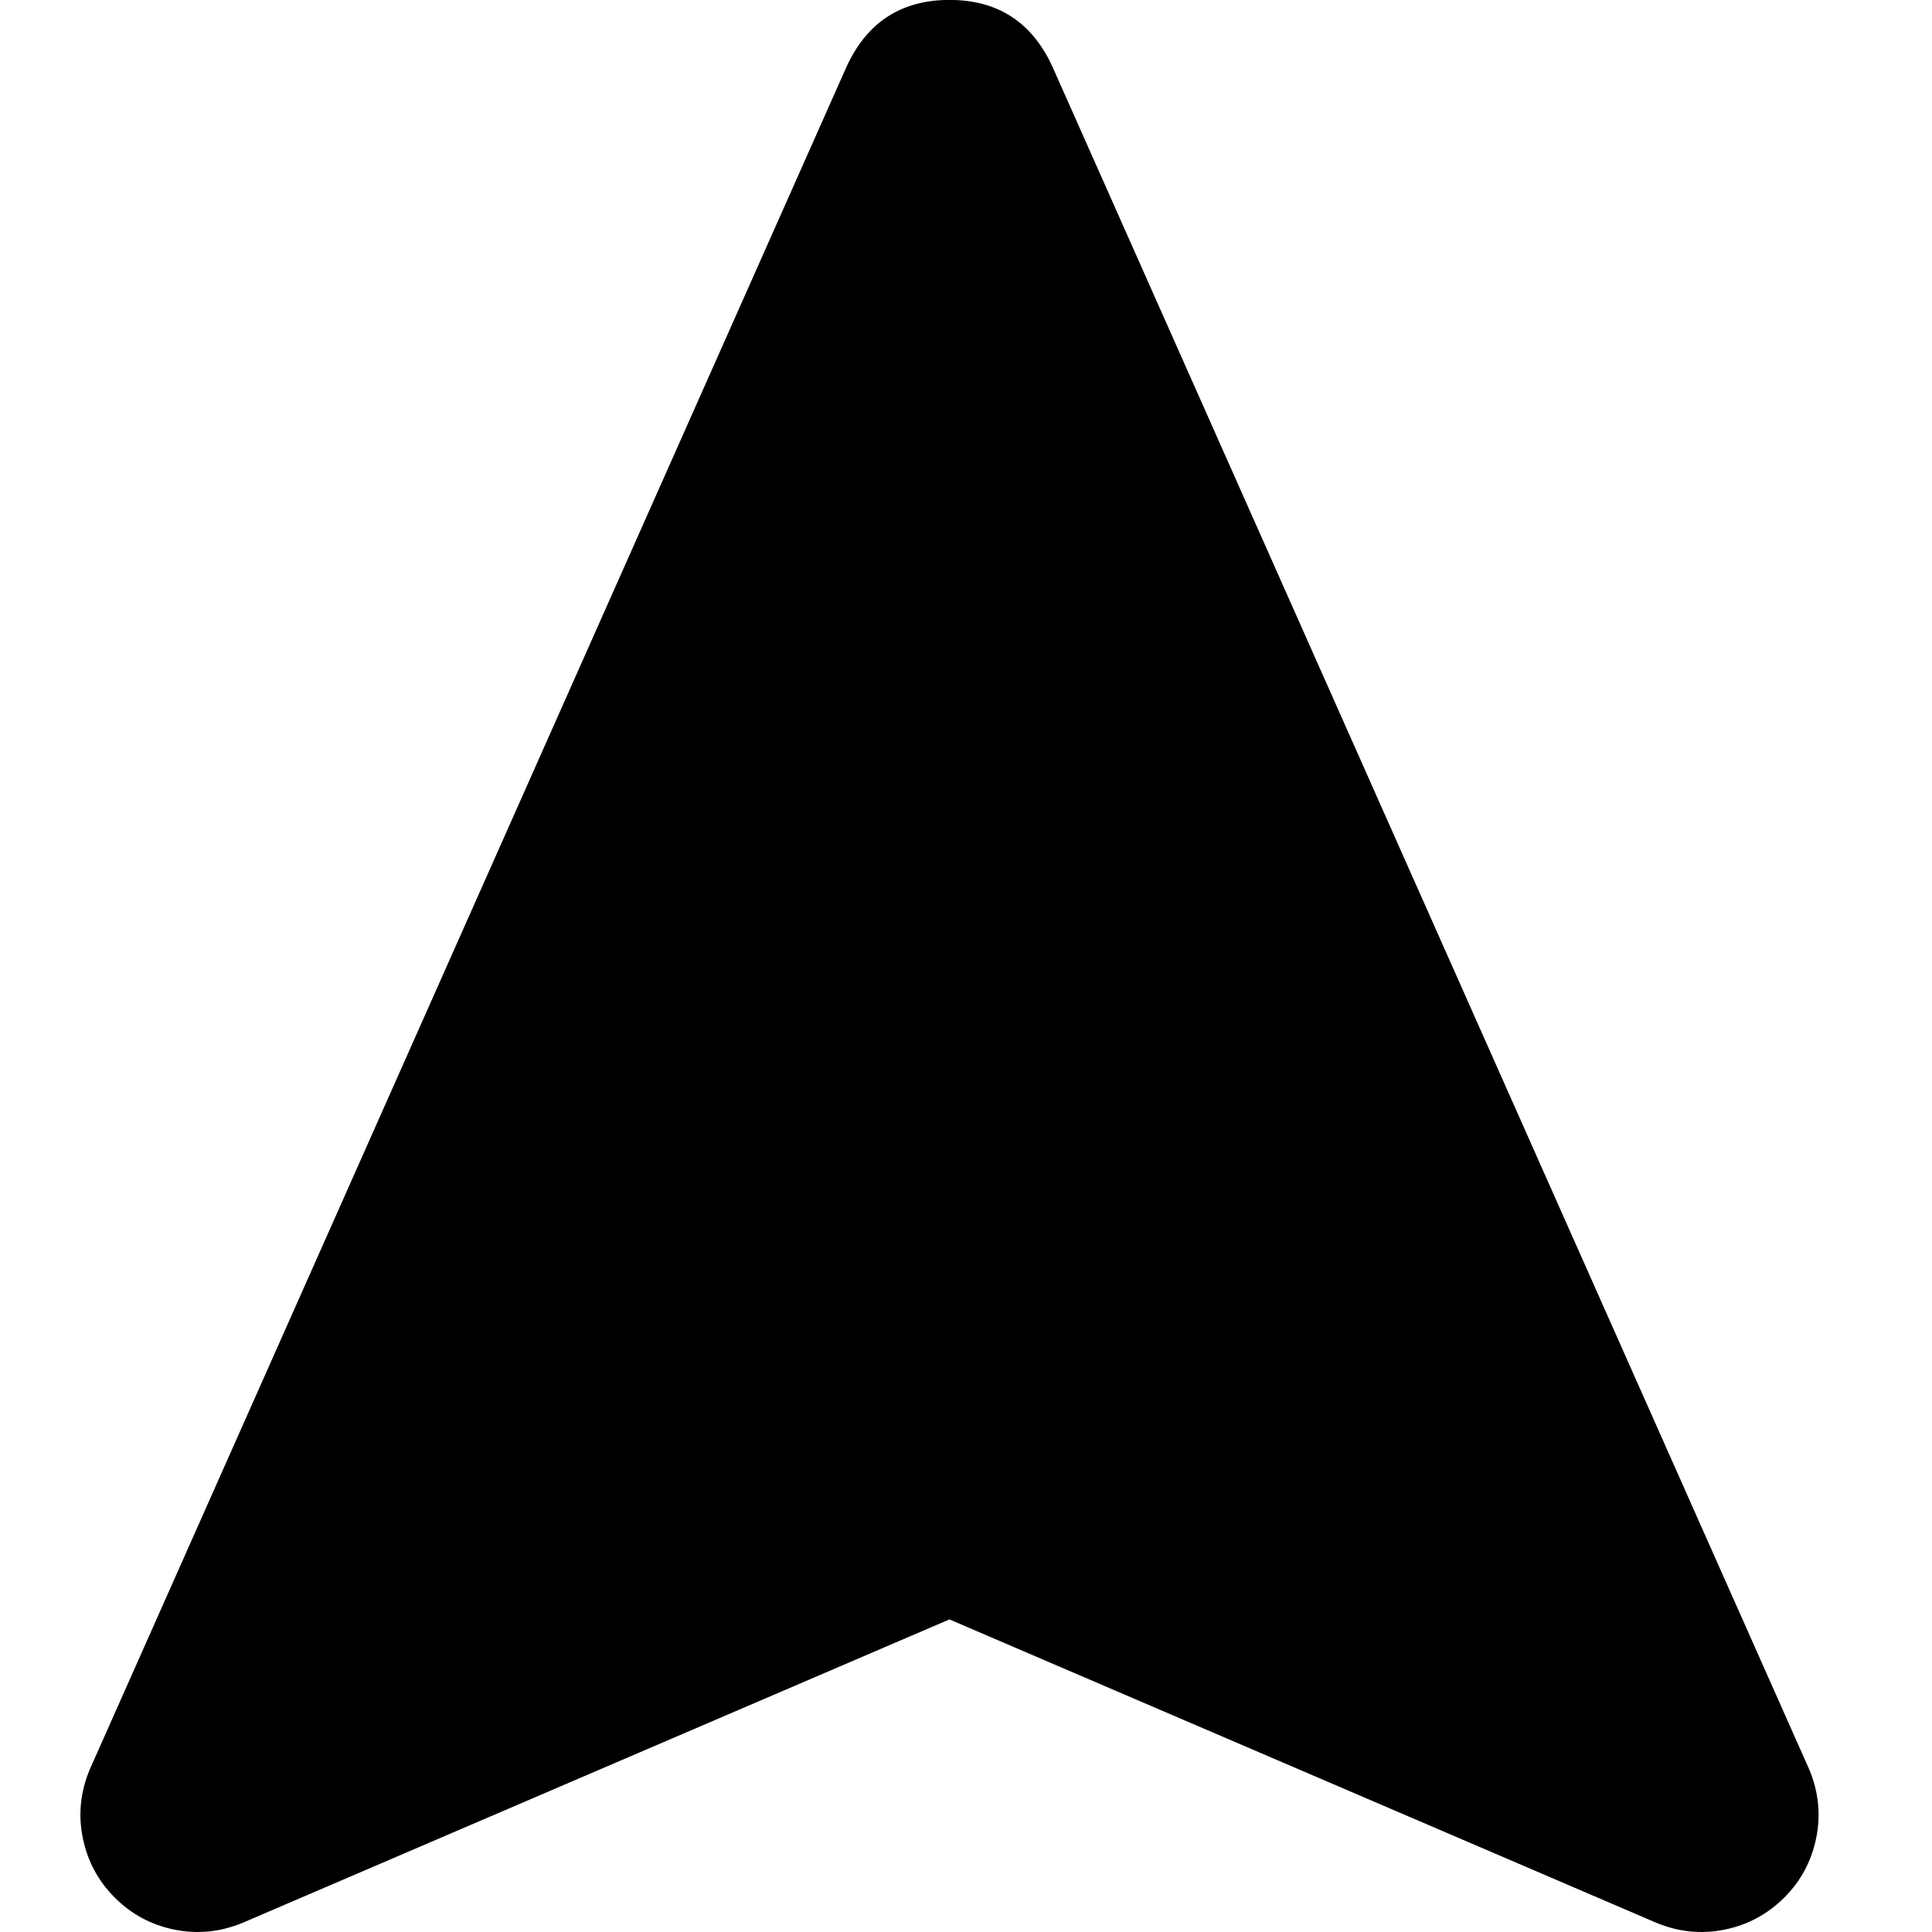 <svg fill="none" height="24" viewBox="0 0 24 24" width="24" xmlns="http://www.w3.org/2000/svg"><style>path{fill:black;}@media(prefers-color-scheme:dark){path{fill:white;}}</style><path d="m3.016 23.885c-.277.115-.559.144-.847.086-.288-.058-.536-.19-.743-.398-.207-.207-.34-.455-.398-.743-.058-.288-.029-.57.086-.847l9.402-21.154c.254-.553.68-.83 1.279-.83.599 0 1.026.277 1.279.83l9.402 21.154c.115.277.144.559.086.847-.058.288-.19.536-.398.743s-.455.34-.743.398c-.288.058-.57.029-.847-.086l-8.78-3.768z"/></svg>